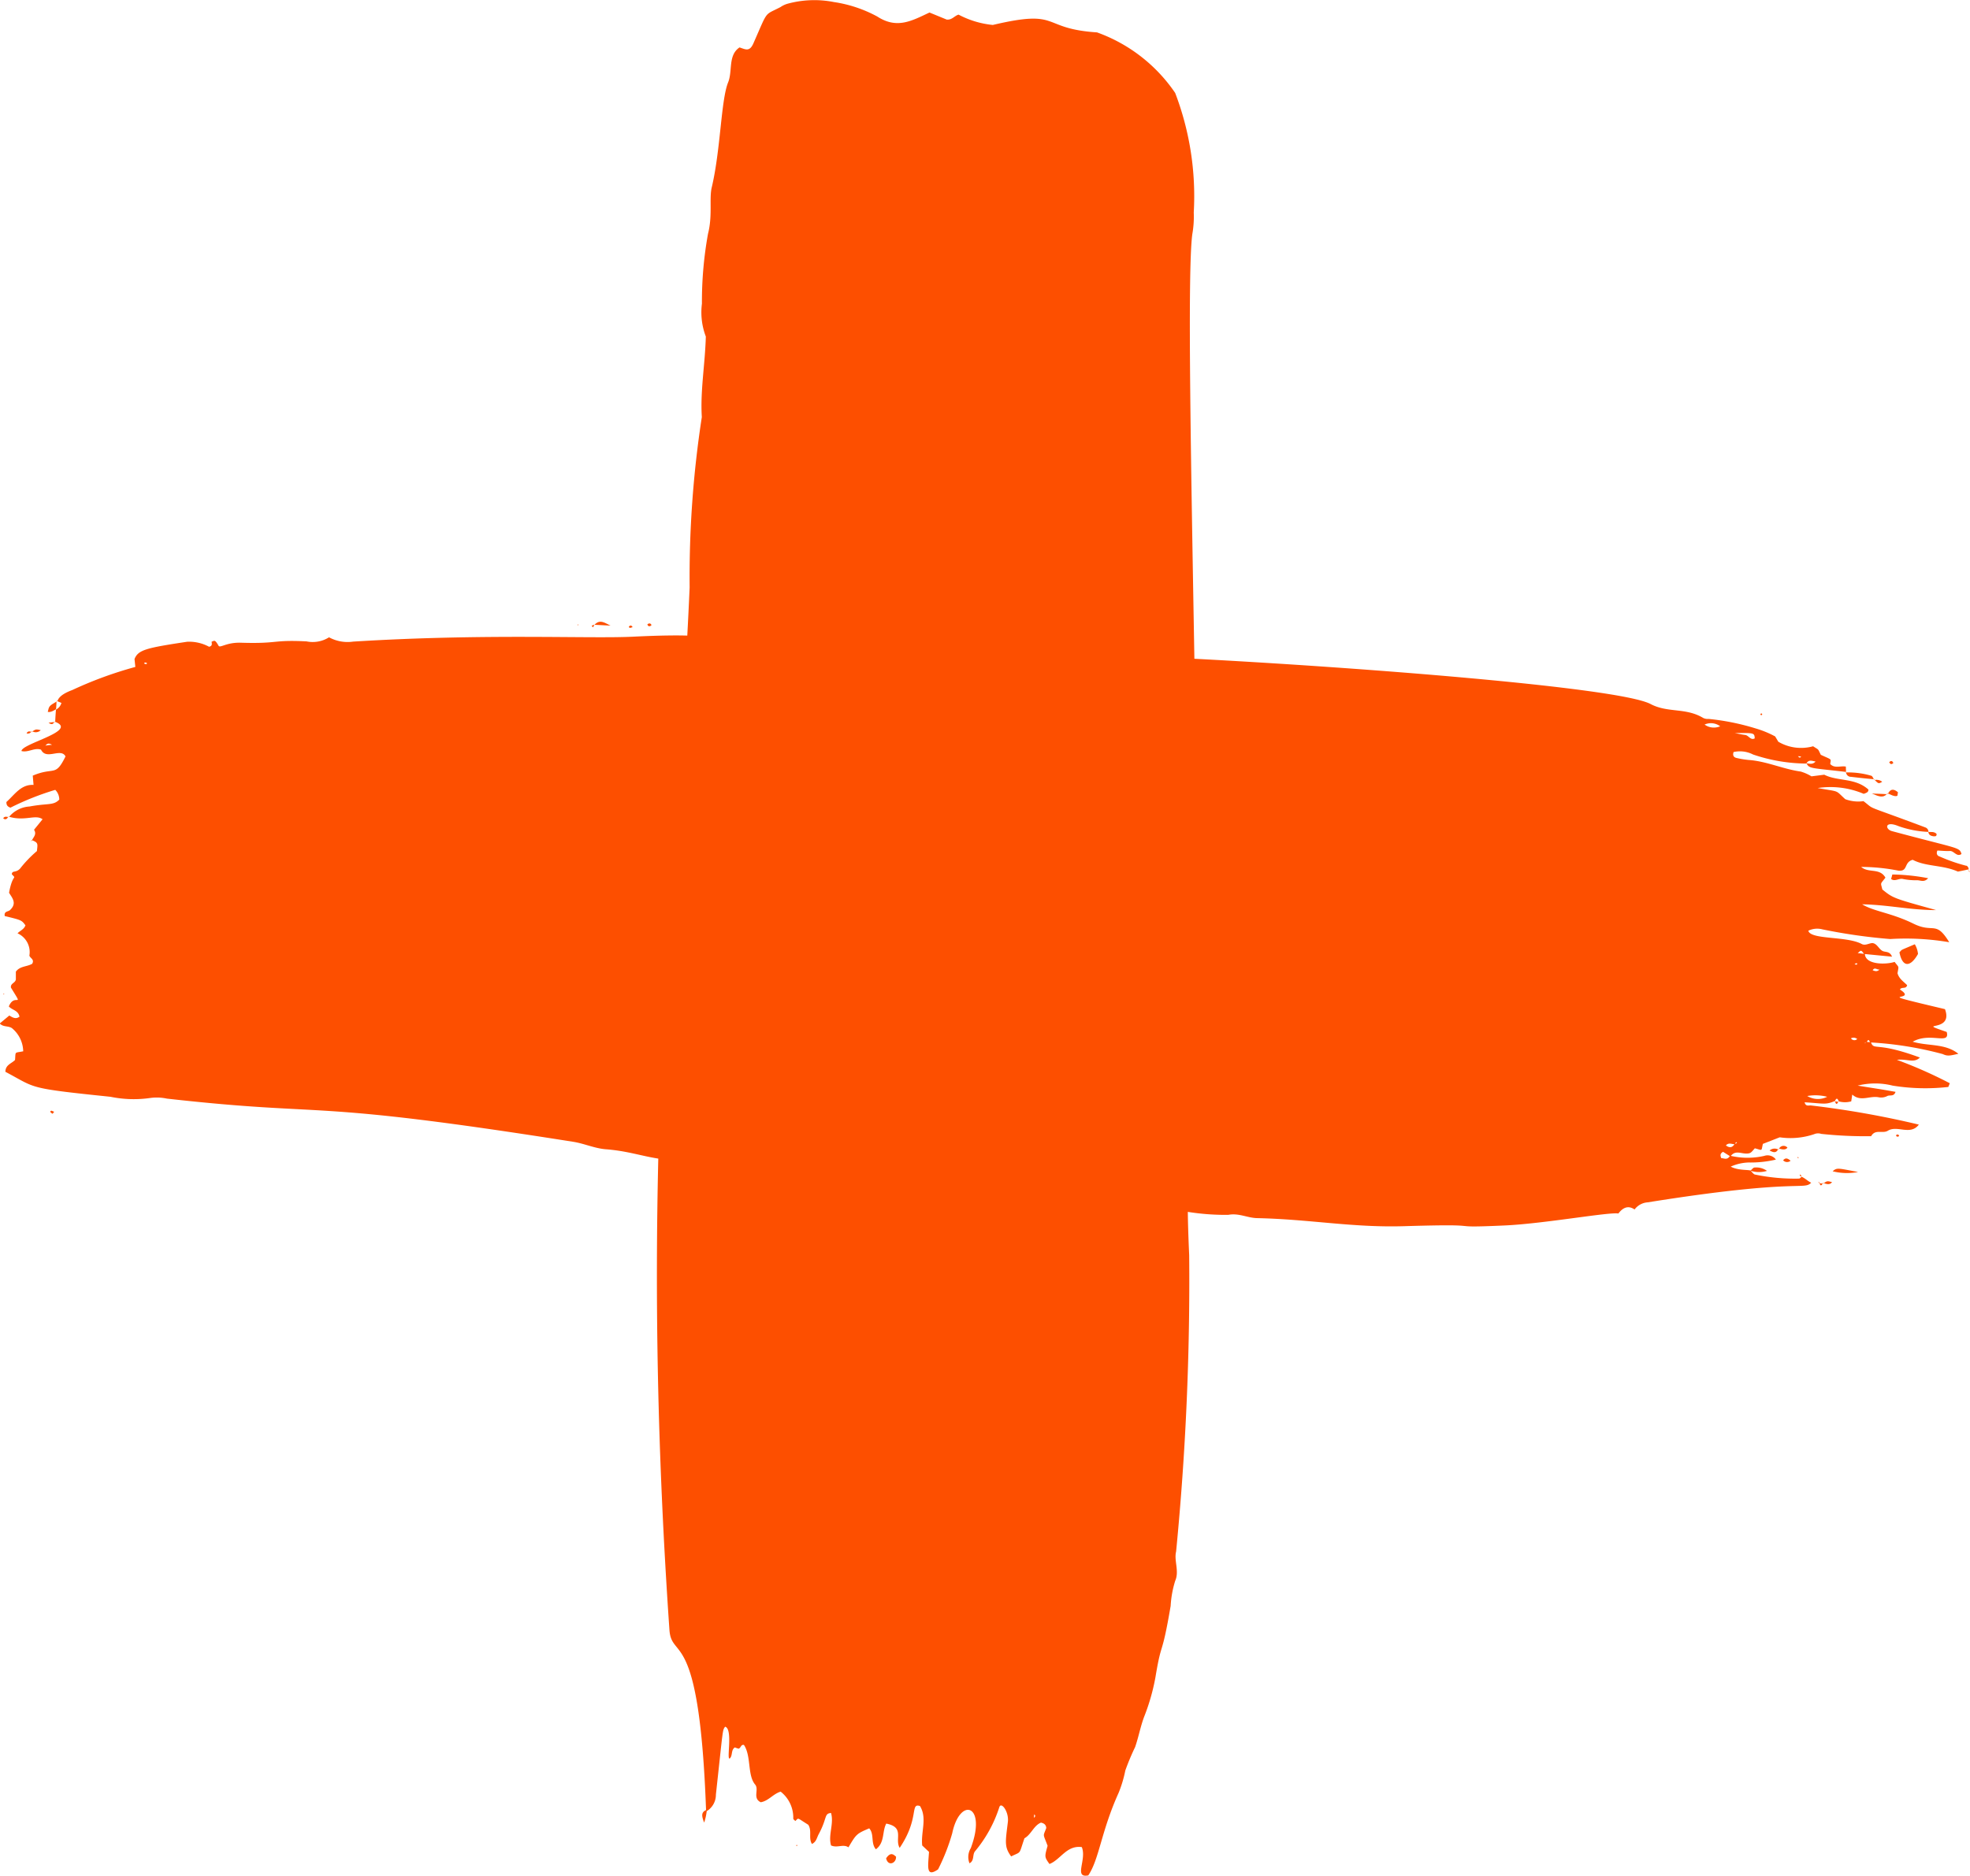 <?xml version="1.0" encoding="UTF-8"?> <svg xmlns="http://www.w3.org/2000/svg" width="53.041" height="50.511" viewBox="0 0 53.041 50.511"><g id="Group_3842" data-name="Group 3842" transform="translate(-219.943 -359.944)"><path id="Path_4715" data-name="Path 4715" d="M245.2,410.282a5.437,5.437,0,0,0,.381-.972c.209-1,.94-.773.5.4a.458.458,0,0,0-.035.408c.135-.07.075-.223.145-.319a3.525,3.525,0,0,0,.658-1.192c.052-.16.264.127.23.4-.065.536-.1.67.089.926.286-.141.2-.033.358-.489.182-.1.247-.34.444-.421.095.02.138.066.143.146-.089.241-.092.133.036.478-.084.3-.084.3.05.49.3-.115.46-.511.871-.455.14.339-.227.839.174.762.295-.436.344-1.173.814-2.216a3.249,3.249,0,0,0,.183-.608,6.471,6.471,0,0,1,.264-.631c.093-.267.143-.549.242-.813a5.625,5.625,0,0,0,.306-1.07c.172-1.042.162-.472.409-1.918a2.739,2.739,0,0,1,.123-.677c.114-.26-.037-.546.024-.788a74.958,74.958,0,0,0,.352-7.979c-.024-.533-.034-.9-.037-1.167a6.444,6.444,0,0,0,1.091.08c.278-.054.513.082.771.088,1.444.031,2.57.26,3.97.217,2.437-.073.928.061,2.695-.019,1.069-.048,2.821-.368,3.066-.322.132-.175.275-.218.436-.109a.481.481,0,0,1,.355-.192c4.068-.65,4.193-.318,4.4-.528-.1-.047-.164-.123-.258-.159l.009-.009c-.026.02-.051.056-.077.057a5.281,5.281,0,0,1-1.187-.109c-.04-.008-.072-.061-.108-.093.005-.051-.328,0-.545-.121a1.28,1.28,0,0,1,.478-.111,2.964,2.964,0,0,0,.738-.078.277.277,0,0,0-.313-.1,2.016,2.016,0,0,1-.9,0c.117-.149.262-.067.4-.063s.144-.028.246-.141c.215.055.169.088.216-.119l.454-.177a1.994,1.994,0,0,0,.926-.084.272.272,0,0,1,.193-.008,11.185,11.185,0,0,0,1.342.062c.112-.2.308-.06.45-.147.254-.156.606.137.835-.165a25.086,25.086,0,0,0-2.9-.515c-.058-.01-.145.04-.176-.086.527.032.559.074.819-.036.042-.1.073-.06.1.011a.615.615,0,0,0,.336,0c.006-.036.011-.072.028-.183.223.2.459.031.7.071a.355.355,0,0,0,.236-.028c.072-.044.182.026.229-.116-.568-.1-.313-.053-1.019-.168a1.93,1.93,0,0,1,.94,0,5.5,5.5,0,0,0,1.5.036l.04-.1a12.3,12.3,0,0,0-1.424-.63c.274-.034.455.1.619-.062-1.19-.44-1.224-.178-1.317-.406a9.5,9.5,0,0,1,1.933.313c.127.062.2.042.42-.008-.36-.286-.808-.2-1.23-.325.474-.269,1.012.1.916-.263-.9-.308.2.05-.047-.614-2.183-.517-.656-.173-1.213-.529.051-.084.166,0,.194-.117-.1-.1-.215-.17-.259-.32.034-.21.048-.14-.078-.306-.242.078-.786.077-.8-.212l.731.071c-.062-.155-.176-.114-.256-.154-.1-.051-.146-.2-.274-.213-.1.007-.191.077-.288.025-.406-.218-1.378-.11-1.436-.357a.546.546,0,0,1,.377-.037,14.9,14.9,0,0,0,1.828.261,6.972,6.972,0,0,1,1.589.086c-.367-.6-.417-.23-.964-.5-.6-.294-1.058-.325-1.381-.521.683.011,1.29.155,1.994.156-1.159-.321-1.159-.321-1.45-.555-.047-.2-.062-.129.083-.319-.155-.271-.451-.113-.653-.289a5.205,5.205,0,0,1,1,.1c.27.03.141-.223.387-.292.356.189.815.136,1.217.318.185-.035.265-.056.292-.061-.008-.055-.036-.1-.082-.1a4.43,4.43,0,0,1-.695-.243c-.056-.015-.111-.063-.067-.163.11.005.223.018.336.012s.184.171.313.081c-.059-.19-.06-.128-1.873-.616-.189-.051-.2-.29.178-.134a2.718,2.718,0,0,0,.806.155.127.127,0,0,0-.083-.12c-1.718-.646-1.325-.447-1.667-.708a1,1,0,0,1-.491-.053c-.285-.259-.125-.189-.742-.3a2.291,2.291,0,0,1,1.239.156c.07-.024.131-.044.127-.115-.361-.324-.825-.215-1.189-.4l-.344.044a1.232,1.232,0,0,0-.291-.129c-.47-.065-.913-.275-1.389-.311a2.363,2.363,0,0,1-.339-.055c-.064-.015-.112-.056-.079-.159a.774.774,0,0,1,.525.066,4.55,4.55,0,0,0,1.444.244c.068.142.141.117,1.059.225l-.005-.144c-.146-.025-.3.057-.42-.068.016-.155.065-.1-.254-.249-.09-.184-.046-.122-.207-.23a1.208,1.208,0,0,1-.937-.122l-.085-.143a2.734,2.734,0,0,0-.538-.219,6.429,6.429,0,0,0-1.252-.252.287.287,0,0,1-.145-.025c-.475-.287-.951-.13-1.419-.376-.843-.444-7.78-.984-12.283-1.219-.087-5.074-.193-10.4-.056-11.432a2.719,2.719,0,0,0,.039-.584,7.785,7.785,0,0,0-.5-3.22,4.3,4.3,0,0,0-2.105-1.631c-1.543-.1-.947-.639-2.805-.2a2.483,2.483,0,0,1-.922-.278c-.112.031-.174.147-.32.133l-.463-.19c-.482.227-.877.451-1.406.108A3.531,3.531,0,0,0,242.4,360a2.738,2.738,0,0,0-1.251.044.653.653,0,0,0-.191.09c-.451.236-.326.063-.73.977-.105.239-.216.16-.374.11-.315.213-.181.631-.307.942-.193.476-.2,1.814-.441,2.828-.072.3.026.754-.1,1.247a10.259,10.259,0,0,0-.164,1.883,1.836,1.836,0,0,0,.105.886c-.021.756-.152,1.457-.108,2.168a28.349,28.349,0,0,0-.328,4.584q-.028.645-.063,1.3c-.278-.008-.719-.007-1.448.029-1.192.06-3.969-.09-7.55.133a1.04,1.04,0,0,1-.648-.116.824.824,0,0,1-.606.11c-.938-.047-.742.068-1.766.036-.411-.013-.572.166-.608.071-.1-.172-.108-.118-.181-.1,0,.048.033.112-.068.138a1.132,1.132,0,0,0-.592-.135c-1.1.167-1.316.216-1.416.465l.022.213a10.6,10.6,0,0,0-1.7.623c-.377.139-.383.276-.4.3l.11.046a.291.291,0,0,1-.147.18c-.018.221-.019.306-.022.329.635.244-.9.582-.907.787.183.047.352-.1.527-.037.141.292.533-.06.659.181-.279.568-.3.271-.882.518l.021.25c-.339-.021-.515.27-.731.46,0,.091.032.122.108.153a7.478,7.478,0,0,1,1.208-.48.371.371,0,0,1,.108.262c-.159.165-.3.093-.8.186a.775.775,0,0,0-.55.277c.434.127.711-.073.9.067l-.23.283c.079.119-.014.194-.054.281.175.068.151.1.132.292a3.233,3.233,0,0,0-.455.474c-.118.122-.206.037-.222.149.143.157.026-.041-.073.5.087.145.219.281.027.465-.05.048-.169.028-.143.162.453.11.453.11.557.25-.039.11-.141.14-.213.215a.554.554,0,0,1,.319.6c.023.074.143.1.076.22-.143.084-.326.057-.44.212,0,.076,0,.147,0,.211-.018.1-.147.1-.133.218.368.6.1.122-.056.508.087.1.251.1.287.275-.1.077-.187.023-.274-.031l-.258.215c.092.1.224.059.325.123a.828.828,0,0,1,.307.626c-.242.05-.2-.008-.22.234-.1.1-.257.129-.26.318.847.447.553.437,2.831.673a3.1,3.1,0,0,0,1.076.031,1.293,1.293,0,0,1,.441.018c4.522.507,3.585,0,10.942,1.163.291.046.566.173.863.2.577.042.978.184,1.426.252-.086,3.684-.036,7.831.3,12.69.06.848.806-.152.986,4.853-.13.06-.124.151-.051.337a1.5,1.5,0,0,0,.07-.318l.005.006a.515.515,0,0,0,.241-.442c.2-1.825.174-1.72.248-1.828.229.06.01,1,.142.838.06-.085.019-.211.118-.279l.1.033c.065-.012.064-.123.148-.1.2.3.088.813.3,1.065.114.135-.077.368.151.477.209-.033.338-.229.537-.285a.887.887,0,0,1,.339.725c0,.022.036.043.055.066.1-.09.026-.1.348.1.108.164,0,.358.1.517.118-.054.132-.171.181-.261.239-.443.141-.556.333-.573.084.292-.082.59,0,.874.166.077.329-.046.469.051.21-.357.222-.368.559-.511.143.156.035.4.18.564.246-.185.163-.476.279-.692.507.1.219.417.361.654.539-.8.272-1.216.547-1.127.2.331.02.69.06,1.063l.183.172C244.931,410.206,244.867,410.511,245.2,410.282Zm2.579-1.389.009-.091C247.833,408.835,247.816,408.864,247.778,408.893Zm21.048-28.442c-.091.093-.171.05-.247.048C268.642,380.394,268.724,380.43,268.826,380.451Zm-.389-.135c-.03.044-.056.031-.084-.01Zm-1.921,10.758c-.073.119-.16.053-.229.057-.043-.095-.016-.132.046-.172Zm.126-.319c-.064.1-.142.1-.231.032C266.484,390.706,266.565,390.751,266.642,390.756Zm.019-.013c.019-.073.094-.028,0,0Zm2.477-1.264a.555.555,0,0,1-.537-.021A1.267,1.267,0,0,1,269.138,389.478Zm1.009-1.435c.014-.025.008-.026.032-.03Zm.142-.034a.691.691,0,0,0-.082-.008C270.243,387.921,270.268,387.946,270.289,388.009Zm-.342-.087a.11.11,0,0,1-.169-.018A.15.15,0,0,1,269.947,387.922Zm.6-1.87c-.072.068-.127.039-.185.019C270.419,385.979,270.473,386.058,270.544,386.052Zm-.593-.145c-.049.018-.032.02-.079-.005C269.951,385.867,269.934,385.879,269.951,385.907Zm.178-.277c-.1-.013-.15-.021-.174-.021C270.047,385.538,270.046,385.508,270.129,385.63Zm-2.941-5.806c-.113.068-.167-.078-.26-.089s-.187-.034-.281-.051C267.177,379.678,267.177,379.678,267.188,379.824Zm-.932-.324a.427.427,0,0,1-.422-.045A.413.413,0,0,1,266.256,379.5Zm-42.425-1.682-.009-.028c.055-.008.034-.012.081.018C223.87,377.83,223.89,377.831,223.831,377.818ZM221.345,380a1.291,1.291,0,0,0-.18.022C221.225,379.959,221.249,379.95,221.345,380Z" fill="#fd4f00"></path><path id="Path_4716" data-name="Path 4716" d="M267.514,459c-.053-.041-.138-.15-.267.046C267.3,459.276,267.527,459.175,267.514,459Z" transform="translate(-23.446 -49.061)" fill="#fd4f00"></path><path id="Path_4717" data-name="Path 4717" d="M262.434,458.455l.027.023C262.471,458.436,262.477,458.443,262.434,458.455Z" transform="translate(-21.06 -48.822)" fill="#fd4f00"></path><path id="Path_4718" data-name="Path 4718" d="M222.99,397.369l-.019-.008C222.983,397.374,222.986,397.375,222.99,397.369Z" transform="translate(-1.501 -18.546)" fill="#fd4f00"></path><path id="Path_4719" data-name="Path 4719" d="M318.467,401.164h-.009v.011Z" transform="translate(-48.828 -20.43)" fill="#fd4f00"></path><path id="Path_4720" data-name="Path 4720" d="M325.01,406.37l0,.011C325.023,406.371,325.025,406.368,325.01,406.37Z" transform="translate(-52.076 -23.01)" fill="#fd4f00"></path><path id="Path_4721" data-name="Path 4721" d="M220.414,403.545l-.02,0C220.4,403.551,220.407,403.55,220.414,403.545Z" transform="translate(-0.224 -21.608)" fill="#fd4f00"></path><path id="Path_4722" data-name="Path 4722" d="M222.879,398.471l-.013-.006C222.874,398.478,222.877,398.485,222.879,398.471Z" transform="translate(-1.449 -19.093)" fill="#fd4f00"></path><path id="Path_4723" data-name="Path 4723" d="M317.886,418.727l0,.008.013,0,0-.011Z" transform="translate(-48.542 -29.134)" fill="#fd4f00"></path><path id="Path_4724" data-name="Path 4724" d="M321.342,410.576c.083.42.3.4.5.044a.63.63,0,0,0-.086-.261C321.316,410.547,321.429,410.49,321.342,410.576Z" transform="translate(-50.258 -24.988)" fill="#fd4f00"></path><path id="Path_4725" data-name="Path 4725" d="M320.9,406.752c.1.08.21-.026.318,0a1.778,1.778,0,0,0,.385.034c.09,0,.188.065.294-.055a5.482,5.482,0,0,0-.964-.1Z" transform="translate(-50.04 -23.139)" fill="#fd4f00"></path><path id="Path_4726" data-name="Path 4726" d="M318.462,422.431c-.543-.1-.566-.125-.685-.019A1.59,1.59,0,0,0,318.462,422.431Z" transform="translate(-48.491 -30.928)" fill="#fd4f00"></path><path id="Path_4727" data-name="Path 4727" d="M318.459,401.177h.017C318.473,401.167,318.469,401.165,318.459,401.177Z" transform="translate(-48.829 -20.433)" fill="#fd4f00"></path><path id="Path_4728" data-name="Path 4728" d="M319.975,401.547l.01.017C319.994,401.554,320,401.551,319.975,401.547Z" transform="translate(-49.58 -20.62)" fill="#fd4f00"></path><path id="Path_4729" data-name="Path 4729" d="M318.625,401.3c.423.051.57.059.615.065-.022-.038-.041-.087-.069-.094a2.212,2.212,0,0,0-.679-.089A.131.131,0,0,0,318.625,401.3Z" transform="translate(-48.845 -20.438)" fill="#fd4f00"></path><path id="Path_4730" data-name="Path 4730" d="M313.387,422.364a.745.745,0,0,0,.446.005.493.493,0,0,0-.333-.09C313.465,422.275,313.425,422.333,313.387,422.364Z" transform="translate(-46.315 -30.896)" fill="#fd4f00"></path><path id="Path_4731" data-name="Path 4731" d="M252.11,393.243c-.143-.067-.284-.184-.43-.022Z" transform="translate(-15.73 -16.453)" fill="#fd4f00"></path><path id="Path_4732" data-name="Path 4732" d="M222.958,397.379l.015-.009C222.961,397.356,222.959,397.35,222.958,397.379Z" transform="translate(-1.494 -18.544)" fill="#fd4f00"></path><path id="Path_4733" data-name="Path 4733" d="M222.727,397.4c-.2.117-.2.123-.235.277.084.025.207-.065.224-.072C222.726,397.488,222.726,397.427,222.727,397.4Z" transform="translate(-1.263 -18.564)" fill="#fd4f00"></path><path id="Path_4734" data-name="Path 4734" d="M320.685,402.309c-.007.009-.014.011-.021.018C320.7,402.328,320.693,402.324,320.685,402.309Z" transform="translate(-49.922 -20.998)" fill="#fd4f00"></path><path id="Path_4735" data-name="Path 4735" d="M319.869,402.31c.191.082.3.123.4.017C320.227,402.326,320.122,402.317,319.869,402.31Z" transform="translate(-49.527 -20.998)" fill="#fd4f00"></path><path id="Path_4736" data-name="Path 4736" d="M320.733,402.211c.038.01.179.1.252.06l.015-.095C320.9,402.092,320.807,402.069,320.733,402.211Z" transform="translate(-49.956 -20.899)" fill="#fd4f00"></path><path id="Path_4737" data-name="Path 4737" d="M320.715,402.321c0-.005.005-.007.008-.011S320.708,402.309,320.715,402.321Z" transform="translate(-49.945 -20.998)" fill="#fd4f00"></path><path id="Path_4738" data-name="Path 4738" d="M317.262,423.12l.02-.014C317.258,423.1,317.247,423.1,317.262,423.12Z" transform="translate(-48.232 -31.303)" fill="#fd4f00"></path><path id="Path_4739" data-name="Path 4739" d="M317.528,423.036c-.123-.034-.136-.033-.221.027C317.356,423.079,317.465,423.127,317.528,423.036Z" transform="translate(-48.258 -31.26)" fill="#fd4f00"></path><path id="Path_4740" data-name="Path 4740" d="M320.015,401.577l-.012-.012C319.994,401.576,320,401.578,320.015,401.577Z" transform="translate(-49.592 -20.629)" fill="#fd4f00"></path><path id="Path_4741" data-name="Path 4741" d="M320.228,401.634a.247.247,0,0,0-.2-.047C320.128,401.689,320.134,401.69,320.228,401.634Z" transform="translate(-49.608 -20.639)" fill="#fd4f00"></path><path id="Path_4742" data-name="Path 4742" d="M323.02,404.479c.036,0,.092.015.085-.065-.067-.066-.147-.048-.223-.051C322.889,404.382,322.888,404.464,323.02,404.479Z" transform="translate(-51.021 -22.016)" fill="#fd4f00"></path><path id="Path_4743" data-name="Path 4743" d="M314.918,421.2c.042.008.161.058.225-.025A.136.136,0,0,0,314.918,421.2Z" transform="translate(-47.074 -30.327)" fill="#fd4f00"></path><path id="Path_4744" data-name="Path 4744" d="M314.891,421.289l.012-.013C314.889,421.274,314.883,421.276,314.891,421.289Z" transform="translate(-47.058 -30.398)" fill="#fd4f00"></path><path id="Path_4745" data-name="Path 4745" d="M315.335,421.856c-.081-.07-.139-.086-.2-.011A.145.145,0,0,0,315.335,421.856Z" transform="translate(-47.182 -30.656)" fill="#fd4f00"></path><path id="Path_4746" data-name="Path 4746" d="M314.41,421.318c.089.046.169.083.228-.029A.206.206,0,0,0,314.41,421.318Z" transform="translate(-46.822 -30.394)" fill="#fd4f00"></path><path id="Path_4747" data-name="Path 4747" d="M314.863,421.3c.014,0,.02,0,.01-.015C314.87,421.289,314.866,421.291,314.863,421.3Z" transform="translate(-47.046 -30.402)" fill="#fd4f00"></path><path id="Path_4748" data-name="Path 4748" d="M221.9,398.911c-.126-.028-.137-.027-.223.033A.19.19,0,0,0,221.9,398.911Z" transform="translate(-0.86 -19.305)" fill="#fd4f00"></path><path id="Path_4749" data-name="Path 4749" d="M221.64,399l.017-.011C221.638,398.984,221.629,398.984,221.64,399Z" transform="translate(-0.839 -19.351)" fill="#fd4f00"></path><path id="Path_4750" data-name="Path 4750" d="M254.6,393.288c.03-.018-.029-.1-.1-.034C254.519,393.314,254.557,393.313,254.6,393.288Z" transform="translate(-17.127 -16.497)" fill="#fd4f00"></path><path id="Path_4751" data-name="Path 4751" d="M253.535,393.406a.428.428,0,0,0,.078-.02c-.028-.053-.063-.055-.1-.015C253.511,393.371,253.527,393.406,253.535,393.406Z" transform="translate(-16.638 -16.554)" fill="#fd4f00"></path><path id="Path_4752" data-name="Path 4752" d="M220.114,403.592c.061.049.1.019.132-.034C220.217,403.552,220.15,403.527,220.114,403.592Z" transform="translate(-0.085 -21.612)" fill="#fd4f00"></path><path id="Path_4753" data-name="Path 4753" d="M220.385,403.54l-.01.014C220.389,403.557,220.395,403.556,220.385,403.54Z" transform="translate(-0.214 -21.608)" fill="#fd4f00"></path><path id="Path_4754" data-name="Path 4754" d="M222.616,419.272c.084.072.055.063.11,0C222.626,419.23,222.656,419.234,222.616,419.272Z" transform="translate(-1.325 -29.39)" fill="#fd4f00"></path><path id="Path_4755" data-name="Path 4755" d="M222.688,398.494l-.154.018C222.641,398.592,222.67,398.521,222.688,398.494Z" transform="translate(-1.284 -19.107)" fill="#fd4f00"></path><path id="Path_4756" data-name="Path 4756" d="M222.84,398.484l.021,0C222.853,398.47,222.847,398.474,222.84,398.484Z" transform="translate(-1.436 -19.098)" fill="#fd4f00"></path><path id="Path_4757" data-name="Path 4757" d="M221.622,399l-.012.012C221.626,399.013,221.634,399.015,221.622,399Z" transform="translate(-0.826 -19.356)" fill="#fd4f00"></path><path id="Path_4758" data-name="Path 4758" d="M221.486,399.007c-.031-.011-.094-.034-.126.044C221.433,399.055,221.441,399.053,221.486,399.007Z" transform="translate(-0.702 -19.356)" fill="#fd4f00"></path><path id="Path_4759" data-name="Path 4759" d="M320.906,400.629c-.027-.067-.066-.066-.111-.024C320.822,400.668,320.861,400.672,320.906,400.629Z" transform="translate(-49.986 -20.139)" fill="#fd4f00"></path><path id="Path_4760" data-name="Path 4760" d="M321.167,420.552c0,.011.025.016.038.024l.042-.019c-.007-.013-.011-.034-.02-.037C321.187,420.506,321.162,420.519,321.167,420.552Z" transform="translate(-50.171 -30.021)" fill="#fd4f00"></path><path id="Path_4761" data-name="Path 4761" d="M317.028,423.072h.013s0-.007,0-.012C316.993,423.022,317,423.018,317.028,423.072Z" transform="translate(-48.107 -31.269)" fill="#fd4f00"></path><path id="Path_4762" data-name="Path 4762" d="M317.24,423.125h.014l-.008-.012Z" transform="translate(-48.224 -31.31)" fill="#fd4f00"></path><path id="Path_4763" data-name="Path 4763" d="M317.16,423.125l-.082-.01C317.1,423.194,317.126,423.186,317.16,423.125Z" transform="translate(-48.144 -31.31)" fill="#fd4f00"></path><path id="Path_4764" data-name="Path 4764" d="M318.077,418.757h.01l0-.008h0Z" transform="translate(-48.639 -29.147)" fill="#fd4f00"></path><path id="Path_4765" data-name="Path 4765" d="M317.992,418.756l-.086-.009C317.926,418.825,317.953,418.845,317.992,418.756Z" transform="translate(-48.555 -29.145)" fill="#fd4f00"></path><path id="Path_4766" data-name="Path 4766" d="M313.967,398.061c-.028-.042-.014-.039-.054-.011C313.941,398.092,313.929,398.088,313.967,398.061Z" transform="translate(-46.575 -18.877)" fill="#fd4f00"></path><path id="Path_4767" data-name="Path 4767" d="M316.022,422.649c-.007.029.009.045.04.053C316.064,422.687,316.06,422.665,316.022,422.649Z" transform="translate(-47.62 -31.079)" fill="#fd4f00"></path><path id="Path_4768" data-name="Path 4768" d="M316.111,422.759c-.006,0-.007,0-.011,0C316.1,422.77,316.09,422.778,316.111,422.759Z" transform="translate(-47.658 -31.131)" fill="#fd4f00"></path><path id="Path_4769" data-name="Path 4769" d="M315.935,421.733l-.029-.024C315.9,421.749,315.89,421.743,315.935,421.733Z" transform="translate(-47.56 -30.613)" fill="#fd4f00"></path><path id="Path_4770" data-name="Path 4770" d="M220.133,413.017l.017-.023C220.119,412.986,220.125,412.981,220.133,413.017Z" transform="translate(-0.091 -26.291)" fill="#fd4f00"></path><path id="Path_4771" data-name="Path 4771" d="M221.62,404.8l0-.007-.011,0C221.573,404.844,221.571,404.841,221.62,404.8Z" transform="translate(-0.813 -22.229)" fill="#fd4f00"></path><path id="Path_4772" data-name="Path 4772" d="M250.769,393.292c.032.009.027.015.018-.022Z" transform="translate(-15.279 -16.518)" fill="#fd4f00"></path><path id="Path_4773" data-name="Path 4773" d="M251.527,393.32c.045.064.025.063.075-.025Z" transform="translate(-15.654 -16.53)" fill="#fd4f00"></path><path id="Path_4774" data-name="Path 4774" d="M325.073,406.456l-.037-.04C325.043,406.454,325.042,406.445,325.073,406.456Z" transform="translate(-52.088 -23.034)" fill="#fd4f00"></path><path id="Path_4775" data-name="Path 4775" d="M325.022,406.379l-.008.007.011.012Z" transform="translate(-52.078 -23.015)" fill="#fd4f00"></path></g></svg> 